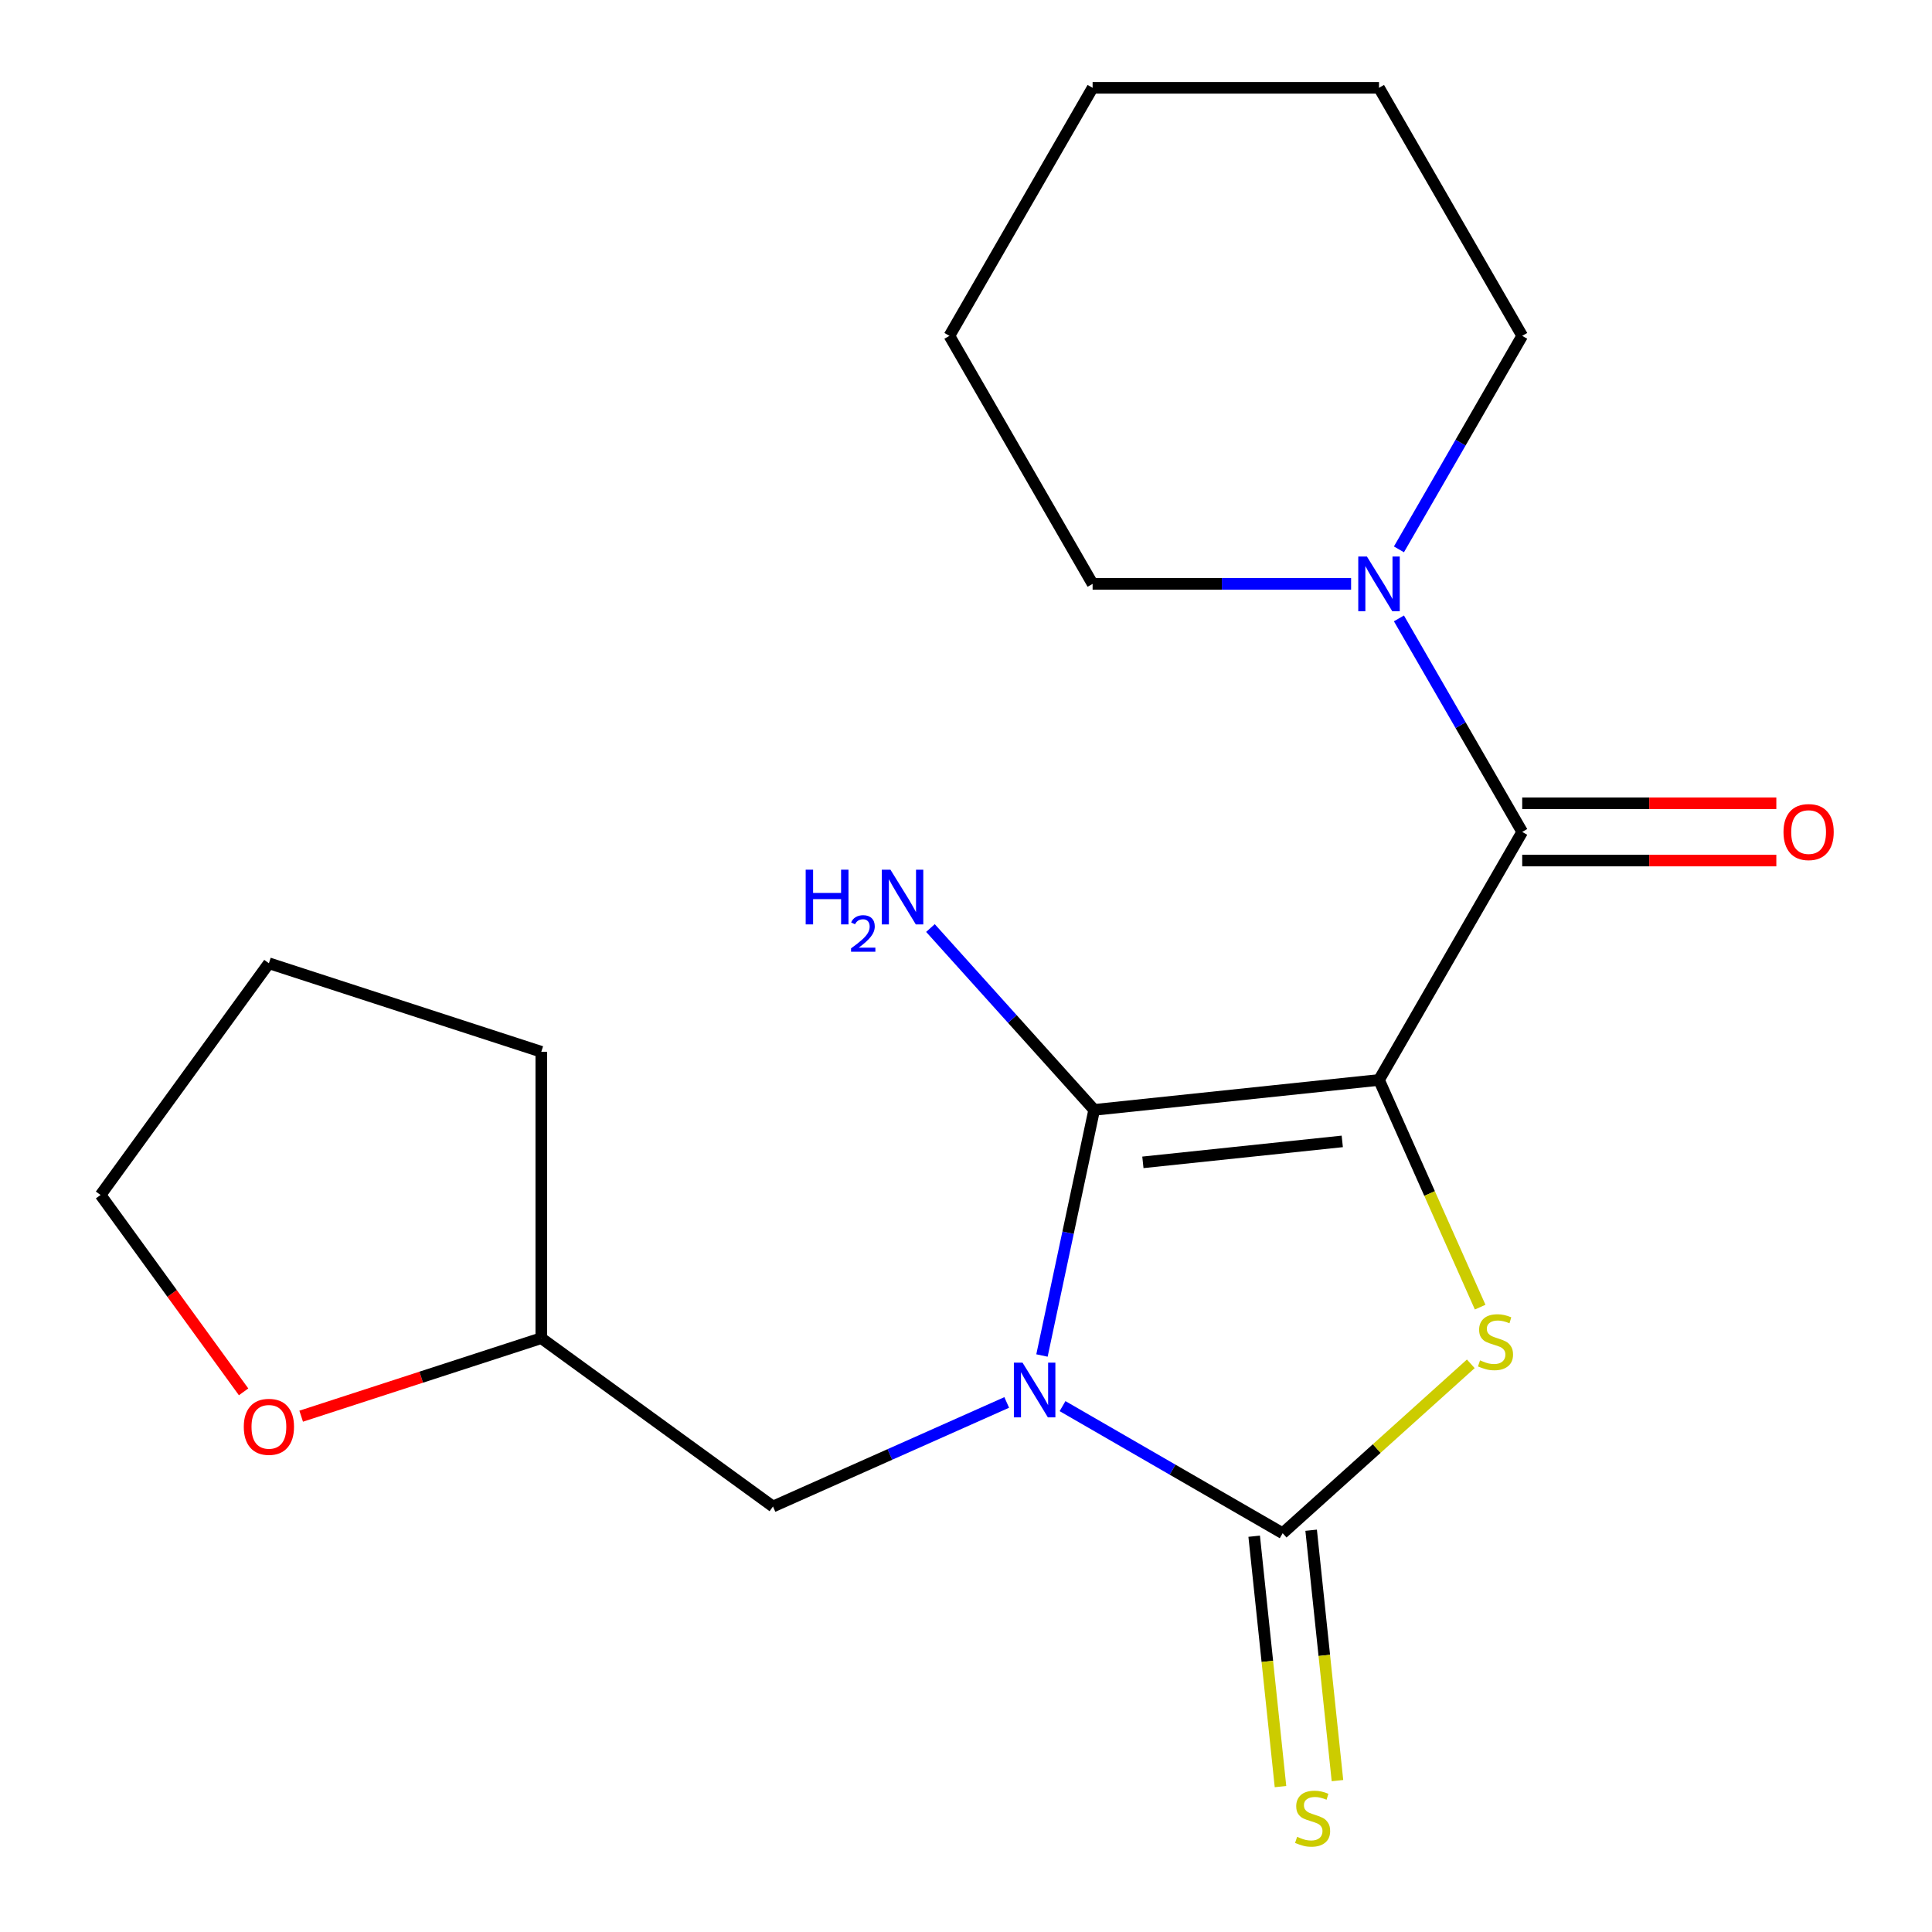 <?xml version='1.0' encoding='iso-8859-1'?>
<svg version='1.1' baseProfile='full'
              xmlns='http://www.w3.org/2000/svg'
                      xmlns:rdkit='http://www.rdkit.org/xml'
                      xmlns:xlink='http://www.w3.org/1999/xlink'
                  xml:space='preserve'
width='1000px' height='1000px' viewBox='0 0 1000 1000'>
<!-- END OF HEADER -->
<rect style='opacity:1.0;fill:#FFFFFF;stroke:none' width='1000' height='1000' x='0' y='0'> </rect>
<path class='bond-1' d='M 713.773,558.975 L 566.344,574.471' style='fill:none;fill-rule:evenodd;stroke:#000000;stroke-width:6px;stroke-linecap:butt;stroke-linejoin:miter;stroke-opacity:1' />
<path class='bond-1' d='M 694.758,590.785 L 591.558,601.632' style='fill:none;fill-rule:evenodd;stroke:#000000;stroke-width:6px;stroke-linecap:butt;stroke-linejoin:miter;stroke-opacity:1' />
<path class='bond-3' d='M 713.773,558.975 L 739.952,617.775' style='fill:none;fill-rule:evenodd;stroke:#000000;stroke-width:6px;stroke-linecap:butt;stroke-linejoin:miter;stroke-opacity:1' />
<path class='bond-3' d='M 739.952,617.775 L 766.131,676.574' style='fill:none;fill-rule:evenodd;stroke:#CCCC00;stroke-width:6px;stroke-linecap:butt;stroke-linejoin:miter;stroke-opacity:1' />
<path class='bond-4' d='M 713.773,558.975 L 787.893,430.595' style='fill:none;fill-rule:evenodd;stroke:#000000;stroke-width:6px;stroke-linecap:butt;stroke-linejoin:miter;stroke-opacity:1' />
<path class='bond-0' d='M 539.321,701.606 L 552.833,638.038' style='fill:none;fill-rule:evenodd;stroke:#0000FF;stroke-width:6px;stroke-linecap:butt;stroke-linejoin:miter;stroke-opacity:1' />
<path class='bond-0' d='M 552.833,638.038 L 566.344,574.471' style='fill:none;fill-rule:evenodd;stroke:#000000;stroke-width:6px;stroke-linecap:butt;stroke-linejoin:miter;stroke-opacity:1' />
<path class='bond-6' d='M 521.077,725.904 L 460.588,752.835' style='fill:none;fill-rule:evenodd;stroke:#0000FF;stroke-width:6px;stroke-linecap:butt;stroke-linejoin:miter;stroke-opacity:1' />
<path class='bond-6' d='M 460.588,752.835 L 400.099,779.767' style='fill:none;fill-rule:evenodd;stroke:#000000;stroke-width:6px;stroke-linecap:butt;stroke-linejoin:miter;stroke-opacity:1' />
<path class='bond-20' d='M 549.969,727.813 L 606.936,760.703' style='fill:none;fill-rule:evenodd;stroke:#0000FF;stroke-width:6px;stroke-linecap:butt;stroke-linejoin:miter;stroke-opacity:1' />
<path class='bond-20' d='M 606.936,760.703 L 663.904,793.592' style='fill:none;fill-rule:evenodd;stroke:#000000;stroke-width:6px;stroke-linecap:butt;stroke-linejoin:miter;stroke-opacity:1' />
<path class='bond-9' d='M 566.344,574.471 L 523.971,527.411' style='fill:none;fill-rule:evenodd;stroke:#000000;stroke-width:6px;stroke-linecap:butt;stroke-linejoin:miter;stroke-opacity:1' />
<path class='bond-9' d='M 523.971,527.411 L 481.598,480.35' style='fill:none;fill-rule:evenodd;stroke:#0000FF;stroke-width:6px;stroke-linecap:butt;stroke-linejoin:miter;stroke-opacity:1' />
<path class='bond-2' d='M 663.904,793.592 L 712.593,749.753' style='fill:none;fill-rule:evenodd;stroke:#000000;stroke-width:6px;stroke-linecap:butt;stroke-linejoin:miter;stroke-opacity:1' />
<path class='bond-2' d='M 712.593,749.753 L 761.282,705.913' style='fill:none;fill-rule:evenodd;stroke:#CCCC00;stroke-width:6px;stroke-linecap:butt;stroke-linejoin:miter;stroke-opacity:1' />
<path class='bond-7' d='M 649.161,795.142 L 655.972,859.943' style='fill:none;fill-rule:evenodd;stroke:#000000;stroke-width:6px;stroke-linecap:butt;stroke-linejoin:miter;stroke-opacity:1' />
<path class='bond-7' d='M 655.972,859.943 L 662.782,924.745' style='fill:none;fill-rule:evenodd;stroke:#CCCC00;stroke-width:6px;stroke-linecap:butt;stroke-linejoin:miter;stroke-opacity:1' />
<path class='bond-7' d='M 678.646,792.043 L 685.457,856.844' style='fill:none;fill-rule:evenodd;stroke:#000000;stroke-width:6px;stroke-linecap:butt;stroke-linejoin:miter;stroke-opacity:1' />
<path class='bond-7' d='M 685.457,856.844 L 692.268,921.646' style='fill:none;fill-rule:evenodd;stroke:#CCCC00;stroke-width:6px;stroke-linecap:butt;stroke-linejoin:miter;stroke-opacity:1' />
<path class='bond-5' d='M 787.893,430.595 L 755.991,375.338' style='fill:none;fill-rule:evenodd;stroke:#000000;stroke-width:6px;stroke-linecap:butt;stroke-linejoin:miter;stroke-opacity:1' />
<path class='bond-5' d='M 755.991,375.338 L 724.088,320.081' style='fill:none;fill-rule:evenodd;stroke:#0000FF;stroke-width:6px;stroke-linecap:butt;stroke-linejoin:miter;stroke-opacity:1' />
<path class='bond-8' d='M 787.893,445.419 L 853.661,445.419' style='fill:none;fill-rule:evenodd;stroke:#000000;stroke-width:6px;stroke-linecap:butt;stroke-linejoin:miter;stroke-opacity:1' />
<path class='bond-8' d='M 853.661,445.419 L 919.428,445.419' style='fill:none;fill-rule:evenodd;stroke:#FF0000;stroke-width:6px;stroke-linecap:butt;stroke-linejoin:miter;stroke-opacity:1' />
<path class='bond-8' d='M 787.893,415.771 L 853.661,415.771' style='fill:none;fill-rule:evenodd;stroke:#000000;stroke-width:6px;stroke-linecap:butt;stroke-linejoin:miter;stroke-opacity:1' />
<path class='bond-8' d='M 853.661,415.771 L 919.428,415.771' style='fill:none;fill-rule:evenodd;stroke:#FF0000;stroke-width:6px;stroke-linecap:butt;stroke-linejoin:miter;stroke-opacity:1' />
<path class='bond-12' d='M 724.088,284.349 L 755.991,229.092' style='fill:none;fill-rule:evenodd;stroke:#0000FF;stroke-width:6px;stroke-linecap:butt;stroke-linejoin:miter;stroke-opacity:1' />
<path class='bond-12' d='M 755.991,229.092 L 787.893,173.835' style='fill:none;fill-rule:evenodd;stroke:#000000;stroke-width:6px;stroke-linecap:butt;stroke-linejoin:miter;stroke-opacity:1' />
<path class='bond-13' d='M 699.327,302.215 L 632.43,302.215' style='fill:none;fill-rule:evenodd;stroke:#0000FF;stroke-width:6px;stroke-linecap:butt;stroke-linejoin:miter;stroke-opacity:1' />
<path class='bond-13' d='M 632.43,302.215 L 565.532,302.215' style='fill:none;fill-rule:evenodd;stroke:#000000;stroke-width:6px;stroke-linecap:butt;stroke-linejoin:miter;stroke-opacity:1' />
<path class='bond-11' d='M 400.099,779.767 L 280.169,692.633' style='fill:none;fill-rule:evenodd;stroke:#000000;stroke-width:6px;stroke-linecap:butt;stroke-linejoin:miter;stroke-opacity:1' />
<path class='bond-10' d='M 155.89,733.014 L 218.03,712.824' style='fill:none;fill-rule:evenodd;stroke:#FF0000;stroke-width:6px;stroke-linecap:butt;stroke-linejoin:miter;stroke-opacity:1' />
<path class='bond-10' d='M 218.03,712.824 L 280.169,692.633' style='fill:none;fill-rule:evenodd;stroke:#000000;stroke-width:6px;stroke-linecap:butt;stroke-linejoin:miter;stroke-opacity:1' />
<path class='bond-14' d='M 126.087,720.416 L 89.069,669.465' style='fill:none;fill-rule:evenodd;stroke:#FF0000;stroke-width:6px;stroke-linecap:butt;stroke-linejoin:miter;stroke-opacity:1' />
<path class='bond-14' d='M 89.069,669.465 L 52.05,618.513' style='fill:none;fill-rule:evenodd;stroke:#000000;stroke-width:6px;stroke-linecap:butt;stroke-linejoin:miter;stroke-opacity:1' />
<path class='bond-15' d='M 280.169,692.633 L 280.169,544.393' style='fill:none;fill-rule:evenodd;stroke:#000000;stroke-width:6px;stroke-linecap:butt;stroke-linejoin:miter;stroke-opacity:1' />
<path class='bond-16' d='M 787.893,173.835 L 713.773,45.455' style='fill:none;fill-rule:evenodd;stroke:#000000;stroke-width:6px;stroke-linecap:butt;stroke-linejoin:miter;stroke-opacity:1' />
<path class='bond-17' d='M 565.532,302.215 L 491.412,173.835' style='fill:none;fill-rule:evenodd;stroke:#000000;stroke-width:6px;stroke-linecap:butt;stroke-linejoin:miter;stroke-opacity:1' />
<path class='bond-22' d='M 52.05,618.513 L 139.184,498.584' style='fill:none;fill-rule:evenodd;stroke:#000000;stroke-width:6px;stroke-linecap:butt;stroke-linejoin:miter;stroke-opacity:1' />
<path class='bond-18' d='M 280.169,544.393 L 139.184,498.584' style='fill:none;fill-rule:evenodd;stroke:#000000;stroke-width:6px;stroke-linecap:butt;stroke-linejoin:miter;stroke-opacity:1' />
<path class='bond-21' d='M 713.773,45.455 L 565.532,45.455' style='fill:none;fill-rule:evenodd;stroke:#000000;stroke-width:6px;stroke-linecap:butt;stroke-linejoin:miter;stroke-opacity:1' />
<path class='bond-19' d='M 491.412,173.835 L 565.532,45.455' style='fill:none;fill-rule:evenodd;stroke:#000000;stroke-width:6px;stroke-linecap:butt;stroke-linejoin:miter;stroke-opacity:1' />
<path  class='atom-1' d='M 529.263 705.312
L 538.543 720.312
Q 539.463 721.792, 540.943 724.472
Q 542.423 727.152, 542.503 727.312
L 542.503 705.312
L 546.263 705.312
L 546.263 733.632
L 542.383 733.632
L 532.423 717.232
Q 531.263 715.312, 530.023 713.112
Q 528.823 710.912, 528.463 710.232
L 528.463 733.632
L 524.783 733.632
L 524.783 705.312
L 529.263 705.312
' fill='#0000FF'/>
<path  class='atom-4' d='M 766.068 704.12
Q 766.388 704.24, 767.708 704.8
Q 769.028 705.36, 770.468 705.72
Q 771.948 706.04, 773.388 706.04
Q 776.068 706.04, 777.628 704.76
Q 779.188 703.44, 779.188 701.16
Q 779.188 699.6, 778.388 698.64
Q 777.628 697.68, 776.428 697.16
Q 775.228 696.64, 773.228 696.04
Q 770.708 695.28, 769.188 694.56
Q 767.708 693.84, 766.628 692.32
Q 765.588 690.8, 765.588 688.24
Q 765.588 684.68, 767.988 682.48
Q 770.428 680.28, 775.228 680.28
Q 778.508 680.28, 782.228 681.84
L 781.308 684.92
Q 777.908 683.52, 775.348 683.52
Q 772.588 683.52, 771.068 684.68
Q 769.548 685.8, 769.588 687.76
Q 769.588 689.28, 770.348 690.2
Q 771.148 691.12, 772.268 691.64
Q 773.428 692.16, 775.348 692.76
Q 777.908 693.56, 779.428 694.36
Q 780.948 695.16, 782.028 696.8
Q 783.148 698.4, 783.148 701.16
Q 783.148 705.08, 780.508 707.2
Q 777.908 709.28, 773.548 709.28
Q 771.028 709.28, 769.108 708.72
Q 767.228 708.2, 764.988 707.28
L 766.068 704.12
' fill='#CCCC00'/>
<path  class='atom-6' d='M 707.513 288.055
L 716.793 303.055
Q 717.713 304.535, 719.193 307.215
Q 720.673 309.895, 720.753 310.055
L 720.753 288.055
L 724.513 288.055
L 724.513 316.375
L 720.633 316.375
L 710.673 299.975
Q 709.513 298.055, 708.273 295.855
Q 707.073 293.655, 706.713 292.975
L 706.713 316.375
L 703.033 316.375
L 703.033 288.055
L 707.513 288.055
' fill='#0000FF'/>
<path  class='atom-8' d='M 671.399 950.741
Q 671.719 950.861, 673.039 951.421
Q 674.359 951.981, 675.799 952.341
Q 677.279 952.661, 678.719 952.661
Q 681.399 952.661, 682.959 951.381
Q 684.519 950.061, 684.519 947.781
Q 684.519 946.221, 683.719 945.261
Q 682.959 944.301, 681.759 943.781
Q 680.559 943.261, 678.559 942.661
Q 676.039 941.901, 674.519 941.181
Q 673.039 940.461, 671.959 938.941
Q 670.919 937.421, 670.919 934.861
Q 670.919 931.301, 673.319 929.101
Q 675.759 926.901, 680.559 926.901
Q 683.839 926.901, 687.559 928.461
L 686.639 931.541
Q 683.239 930.141, 680.679 930.141
Q 677.919 930.141, 676.399 931.301
Q 674.879 932.421, 674.919 934.381
Q 674.919 935.901, 675.679 936.821
Q 676.479 937.741, 677.599 938.261
Q 678.759 938.781, 680.679 939.381
Q 683.239 940.181, 684.759 940.981
Q 686.279 941.781, 687.359 943.421
Q 688.479 945.021, 688.479 947.781
Q 688.479 951.701, 685.839 953.821
Q 683.239 955.901, 678.879 955.901
Q 676.359 955.901, 674.439 955.341
Q 672.559 954.821, 670.319 953.901
L 671.399 950.741
' fill='#CCCC00'/>
<path  class='atom-9' d='M 923.134 430.675
Q 923.134 423.875, 926.494 420.075
Q 929.854 416.275, 936.134 416.275
Q 942.414 416.275, 945.774 420.075
Q 949.134 423.875, 949.134 430.675
Q 949.134 437.555, 945.734 441.475
Q 942.334 445.355, 936.134 445.355
Q 929.894 445.355, 926.494 441.475
Q 923.134 437.595, 923.134 430.675
M 936.134 442.155
Q 940.454 442.155, 942.774 439.275
Q 945.134 436.355, 945.134 430.675
Q 945.134 425.115, 942.774 422.315
Q 940.454 419.475, 936.134 419.475
Q 931.814 419.475, 929.454 422.275
Q 927.134 425.075, 927.134 430.675
Q 927.134 436.395, 929.454 439.275
Q 931.814 442.155, 936.134 442.155
' fill='#FF0000'/>
<path  class='atom-10' d='M 417.019 450.147
L 420.859 450.147
L 420.859 462.187
L 435.339 462.187
L 435.339 450.147
L 439.179 450.147
L 439.179 478.467
L 435.339 478.467
L 435.339 465.387
L 420.859 465.387
L 420.859 478.467
L 417.019 478.467
L 417.019 450.147
' fill='#0000FF'/>
<path  class='atom-10' d='M 440.552 477.473
Q 441.238 475.704, 442.875 474.727
Q 444.512 473.724, 446.782 473.724
Q 449.607 473.724, 451.191 475.255
Q 452.775 476.787, 452.775 479.506
Q 452.775 482.278, 450.716 484.865
Q 448.683 487.452, 444.459 490.515
L 453.092 490.515
L 453.092 492.627
L 440.499 492.627
L 440.499 490.858
Q 443.984 488.376, 446.043 486.528
Q 448.129 484.68, 449.132 483.017
Q 450.135 481.354, 450.135 479.638
Q 450.135 477.843, 449.237 476.839
Q 448.34 475.836, 446.782 475.836
Q 445.277 475.836, 444.274 476.443
Q 443.271 477.051, 442.558 478.397
L 440.552 477.473
' fill='#0000FF'/>
<path  class='atom-10' d='M 460.892 450.147
L 470.172 465.147
Q 471.092 466.627, 472.572 469.307
Q 474.052 471.987, 474.132 472.147
L 474.132 450.147
L 477.892 450.147
L 477.892 478.467
L 474.012 478.467
L 464.052 462.067
Q 462.892 460.147, 461.652 457.947
Q 460.452 455.747, 460.092 455.067
L 460.092 478.467
L 456.412 478.467
L 456.412 450.147
L 460.892 450.147
' fill='#0000FF'/>
<path  class='atom-11' d='M 126.184 738.522
Q 126.184 731.722, 129.544 727.922
Q 132.904 724.122, 139.184 724.122
Q 145.464 724.122, 148.824 727.922
Q 152.184 731.722, 152.184 738.522
Q 152.184 745.402, 148.784 749.322
Q 145.384 753.202, 139.184 753.202
Q 132.944 753.202, 129.544 749.322
Q 126.184 745.442, 126.184 738.522
M 139.184 750.002
Q 143.504 750.002, 145.824 747.122
Q 148.184 744.202, 148.184 738.522
Q 148.184 732.962, 145.824 730.162
Q 143.504 727.322, 139.184 727.322
Q 134.864 727.322, 132.504 730.122
Q 130.184 732.922, 130.184 738.522
Q 130.184 744.242, 132.504 747.122
Q 134.864 750.002, 139.184 750.002
' fill='#FF0000'/>
</svg>
